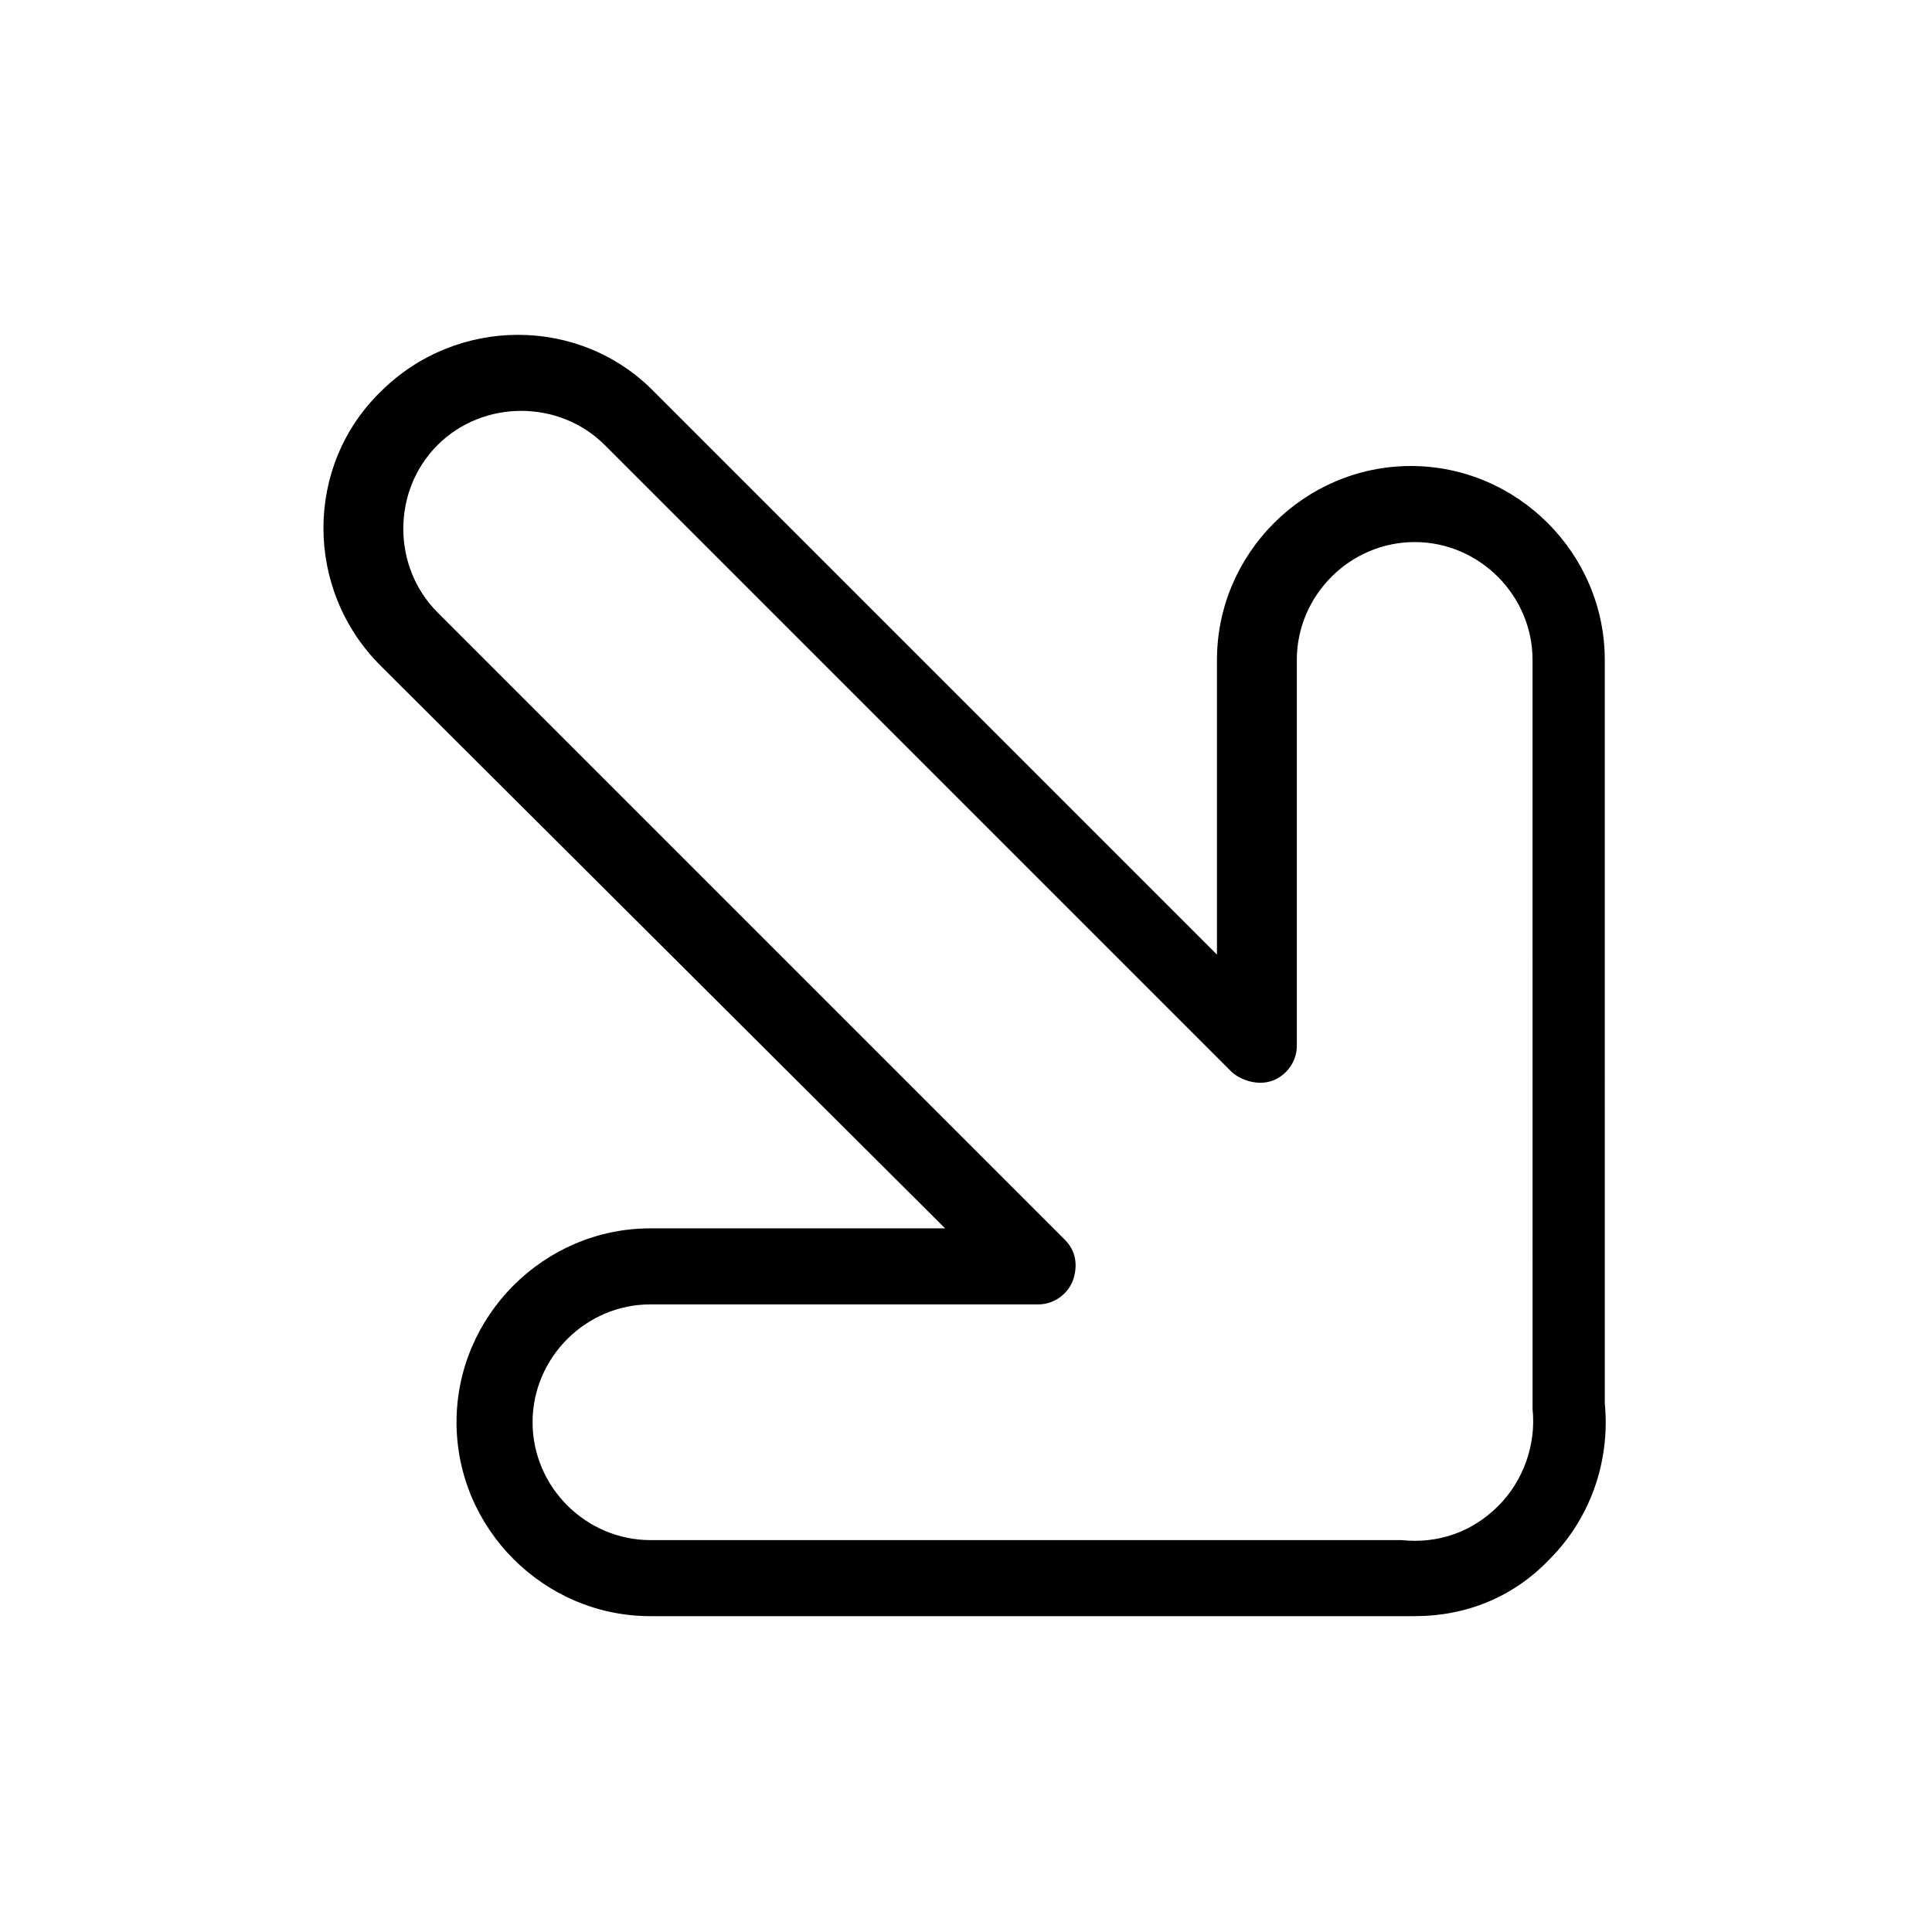 <?xml version="1.0" encoding="UTF-8"?>
<!-- The Best Svg Icon site in the world: iconSvg.co, Visit us! https://iconsvg.co -->
<svg fill="#000000" width="800px" height="800px" version="1.1" viewBox="144 144 512 512" xmlns="http://www.w3.org/2000/svg">
 <path d="m518.9 572.3h-5.039-197.49c-28.215 0-51.387-23.176-51.387-51.387 0-28.215 23.176-51.387 51.387-51.387h78.09l-149.63-149.13c-20.152-20.152-20.152-52.898 0-72.547 20.152-20.152 52.898-20.152 72.547 0l149.13 149.13v-78.094c0-28.215 23.176-51.387 51.387-51.387 28.215 0 51.387 23.176 51.387 51.387l0.004 196.99c1.512 15.617-4.031 30.73-14.609 41.312-9.574 10.074-22.168 15.113-35.77 15.113zm-202.53-82.625c-17.129 0-31.234 14.105-31.234 31.234s14.105 31.234 31.234 31.234h198 1.008c9.574 1.008 18.641-2.016 25.695-9.07 6.551-6.551 10.078-16.121 9.07-25.695v-1.008l-0.004-197.48c0-17.129-14.105-31.234-31.234-31.234-17.129 0-31.234 14.105-31.234 31.234v102.27c0 4.031-2.519 7.559-6.047 9.07-3.527 1.512-8.062 0.504-11.082-2.016l-166.26-166.26c-12.09-12.09-32.242-12.09-44.336 0-12.09 12.09-12.09 32.242 0 44.336l166.26 166.26c3.023 3.023 3.527 7.055 2.016 11.082-1.512 3.527-5.039 6.047-9.07 6.047z"/>
</svg>